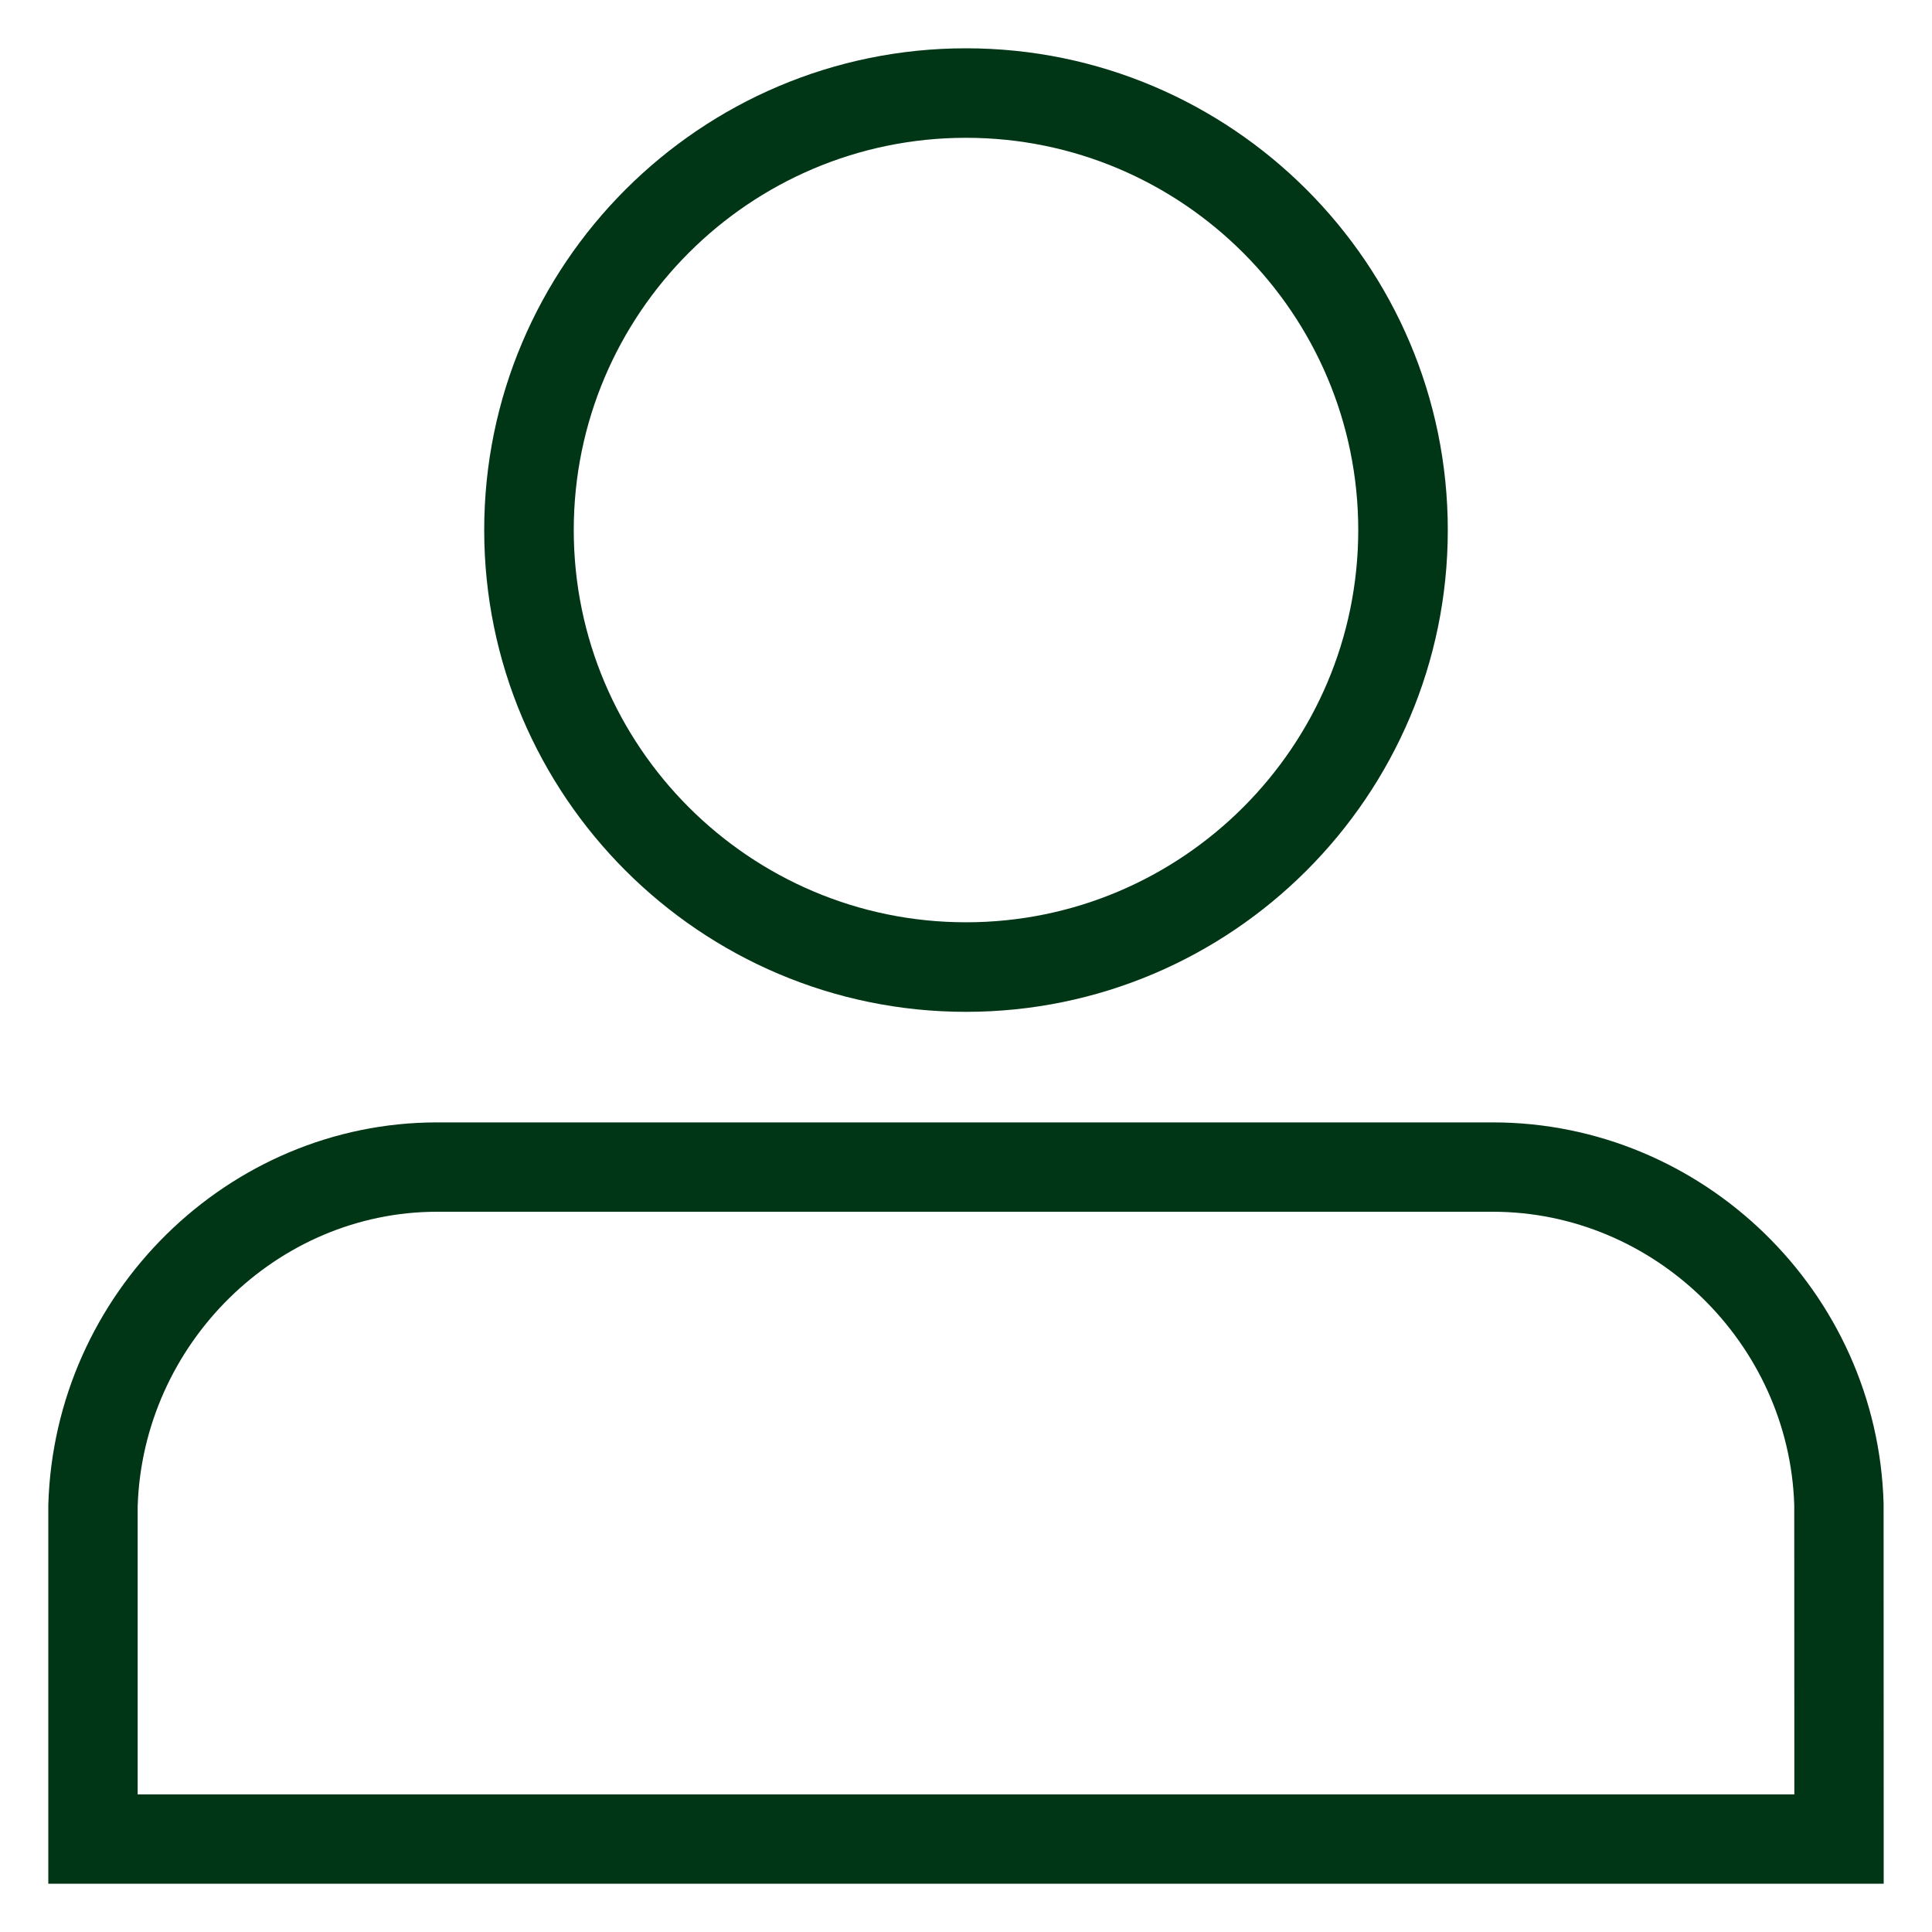 <?xml version="1.0" encoding="utf-8"?>
<!-- Generator: Adobe Illustrator 25.4.1, SVG Export Plug-In . SVG Version: 6.00 Build 0)  -->
<svg version="1.1" id="Ebene_1" xmlns="http://www.w3.org/2000/svg" xmlns:xlink="http://www.w3.org/1999/xlink" x="0px" y="0px"
	 viewBox="0 0 40 40.001" style="enable-background:new 0 0 40 40.001;" xml:space="preserve">
<style type="text/css">
	.st0{fill:#003616;}
</style>
<g>
	<path class="st0" d="M20,20.949c-5.5,0-9.975-4.475-9.975-9.975S14.5,1,20,1c5.501,0,9.975,4.475,9.975,9.975
		S25.5,20.949,20,20.949z M20,2.853c-4.479,0-8.121,3.644-8.121,8.121s3.644,8.121,8.121,8.121s8.121-3.644,8.121-8.121
		S24.477,2.853,20,2.853z"/>
	<path class="st0" d="M30.906,25.088c3.34,0,6.135,2.721,6.242,6.072l0.002,5.991H2.85v-5.959c0.106-3.368,2.882-6.104,6.199-6.104
		L30.906,25.088 M9.049,23.238c-4.321,0-7.927,3.531-8.049,7.927v7.836h38l-0.002-7.869c-0.123-4.388-3.745-7.894-8.092-7.894
		L9.049,23.238z"/>
</g>
</svg>
